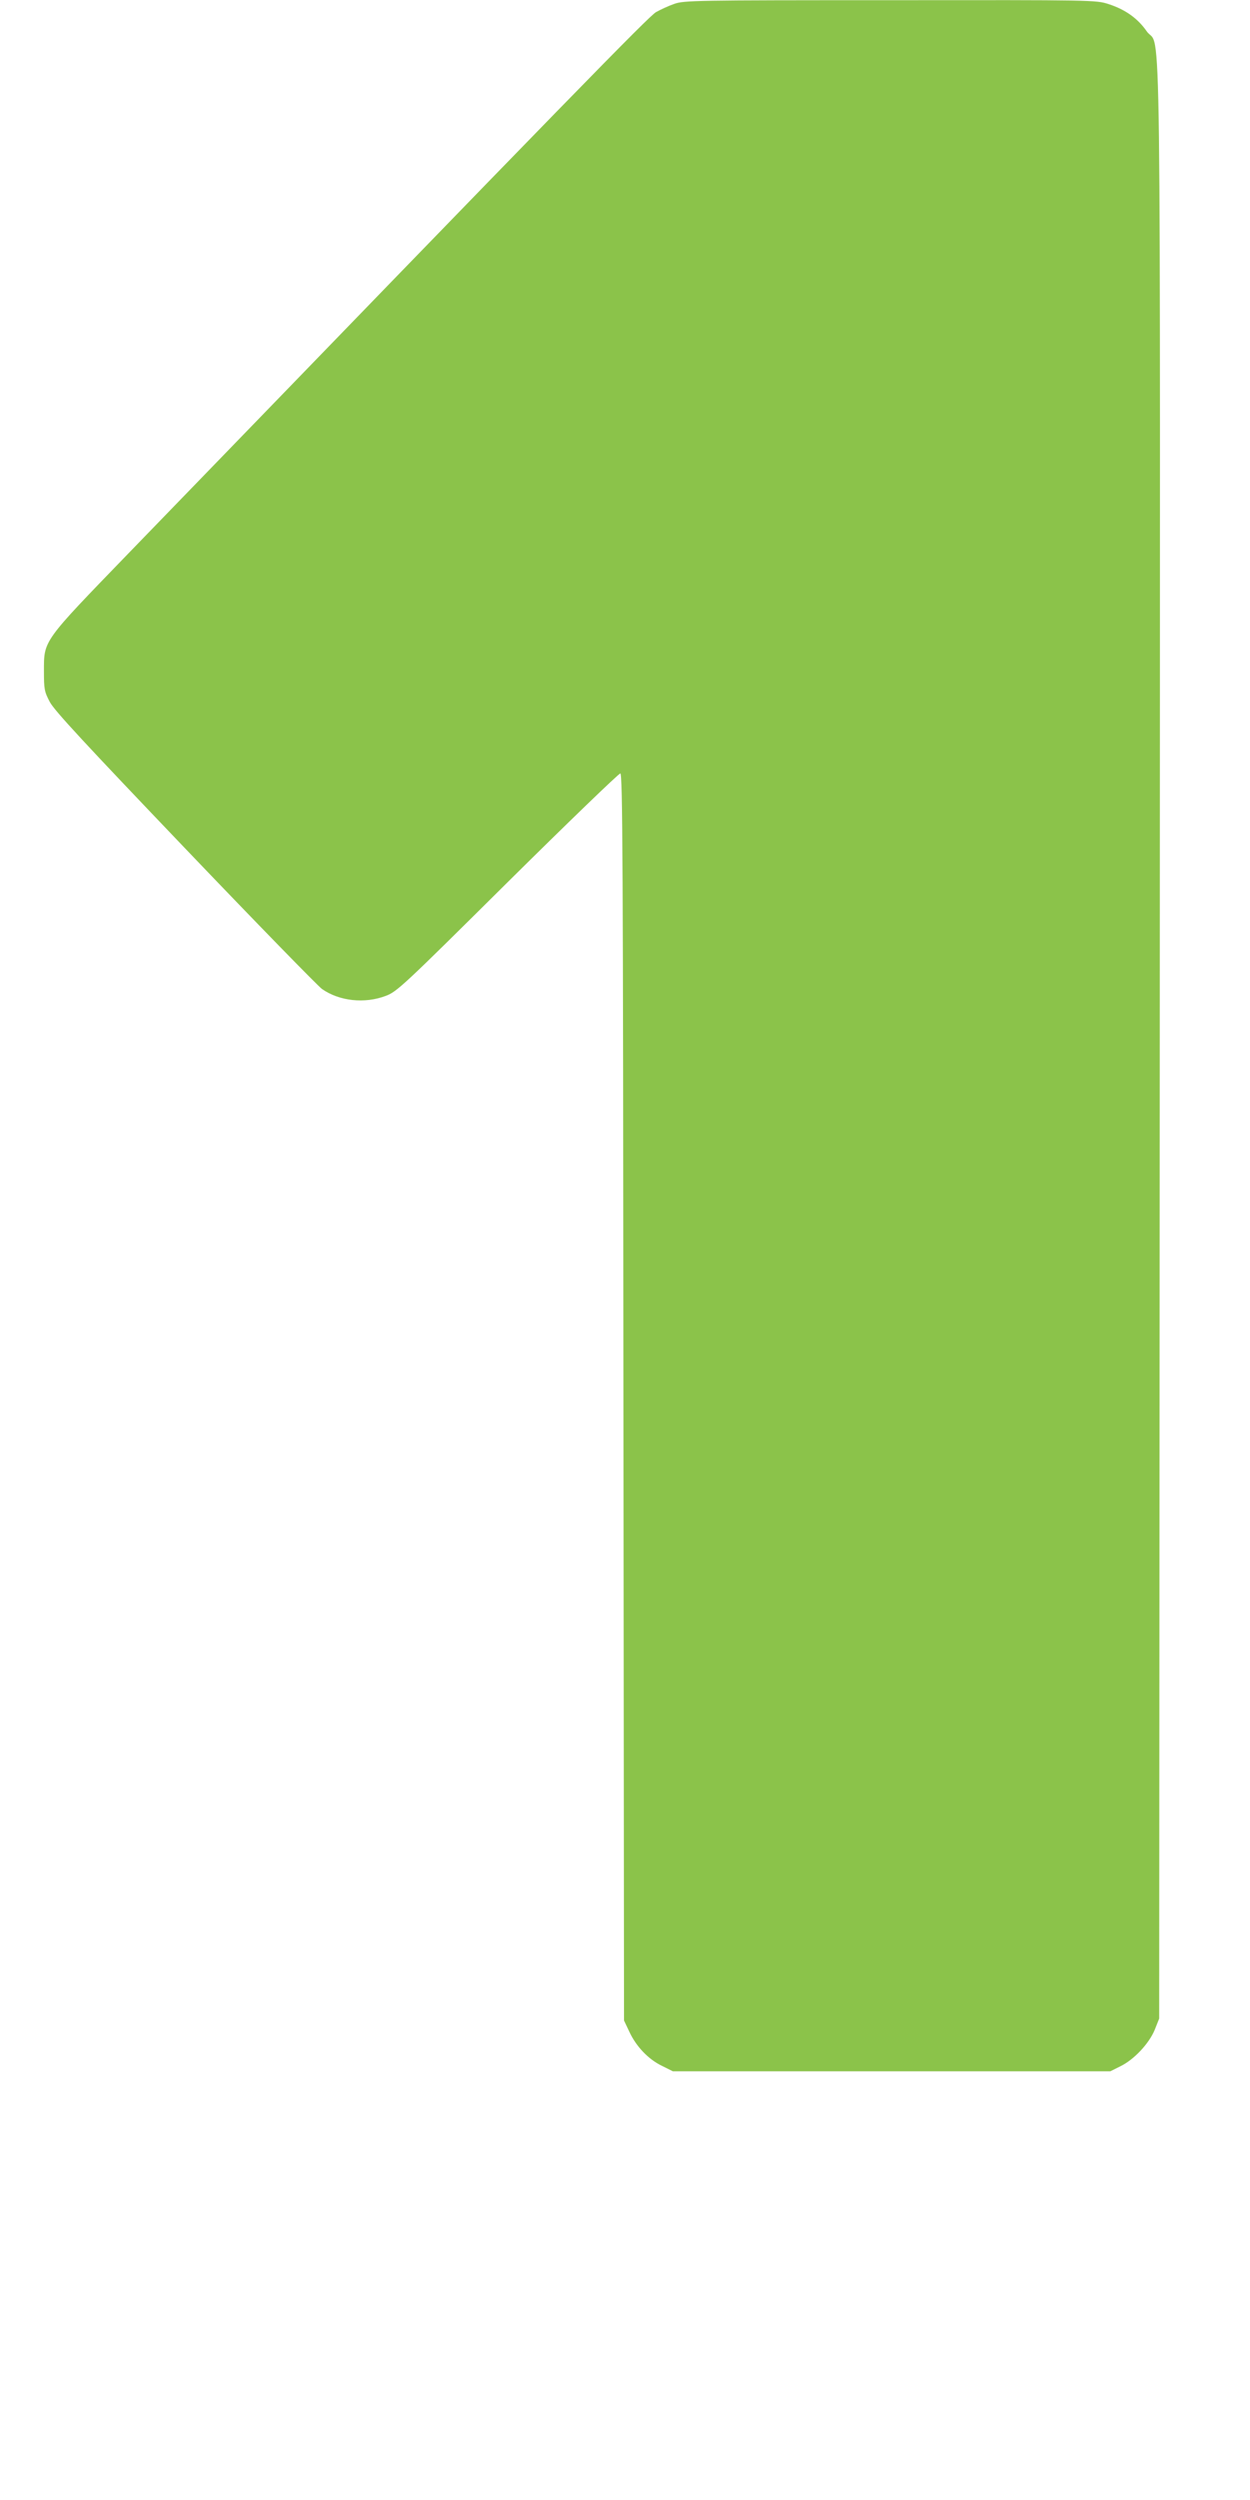<?xml version="1.0" standalone="no"?>
<!DOCTYPE svg PUBLIC "-//W3C//DTD SVG 20010904//EN"
 "http://www.w3.org/TR/2001/REC-SVG-20010904/DTD/svg10.dtd">
<svg version="1.0" xmlns="http://www.w3.org/2000/svg"
 width="640pt" height="1280pt" viewBox="0 0 640 1280"
 preserveAspectRatio="xMidYMid meet">
<g transform="translate(0,1280) scale(0.1,-0.1)"
fill="#8bc34a" stroke="none">
<path d="M3452 12780 c-29 -10 -70 -29 -93 -42 -36 -20 -426 -420 -2703 -2773
-439 -454 -431 -442 -431 -601 0 -92 2 -105 30 -158 23 -44 183 -216 694 -751
365 -382 680 -705 700 -719 89 -62 218 -76 326 -35 57 21 90 52 623 581 310
307 570 558 578 558 12 0 14 -431 16 -3192 l3 -3193 27 -57 c35 -76 98 -142
167 -175 l56 -28 1120 0 1120 0 50 25 c71 34 148 117 177 187 l23 58 3 5000
c2 5560 9 5067 -67 5175 -46 66 -109 111 -195 139 -65 21 -75 21 -1118 20
-1002 0 -1056 -1 -1106 -19z"/>
</g>
</svg>
